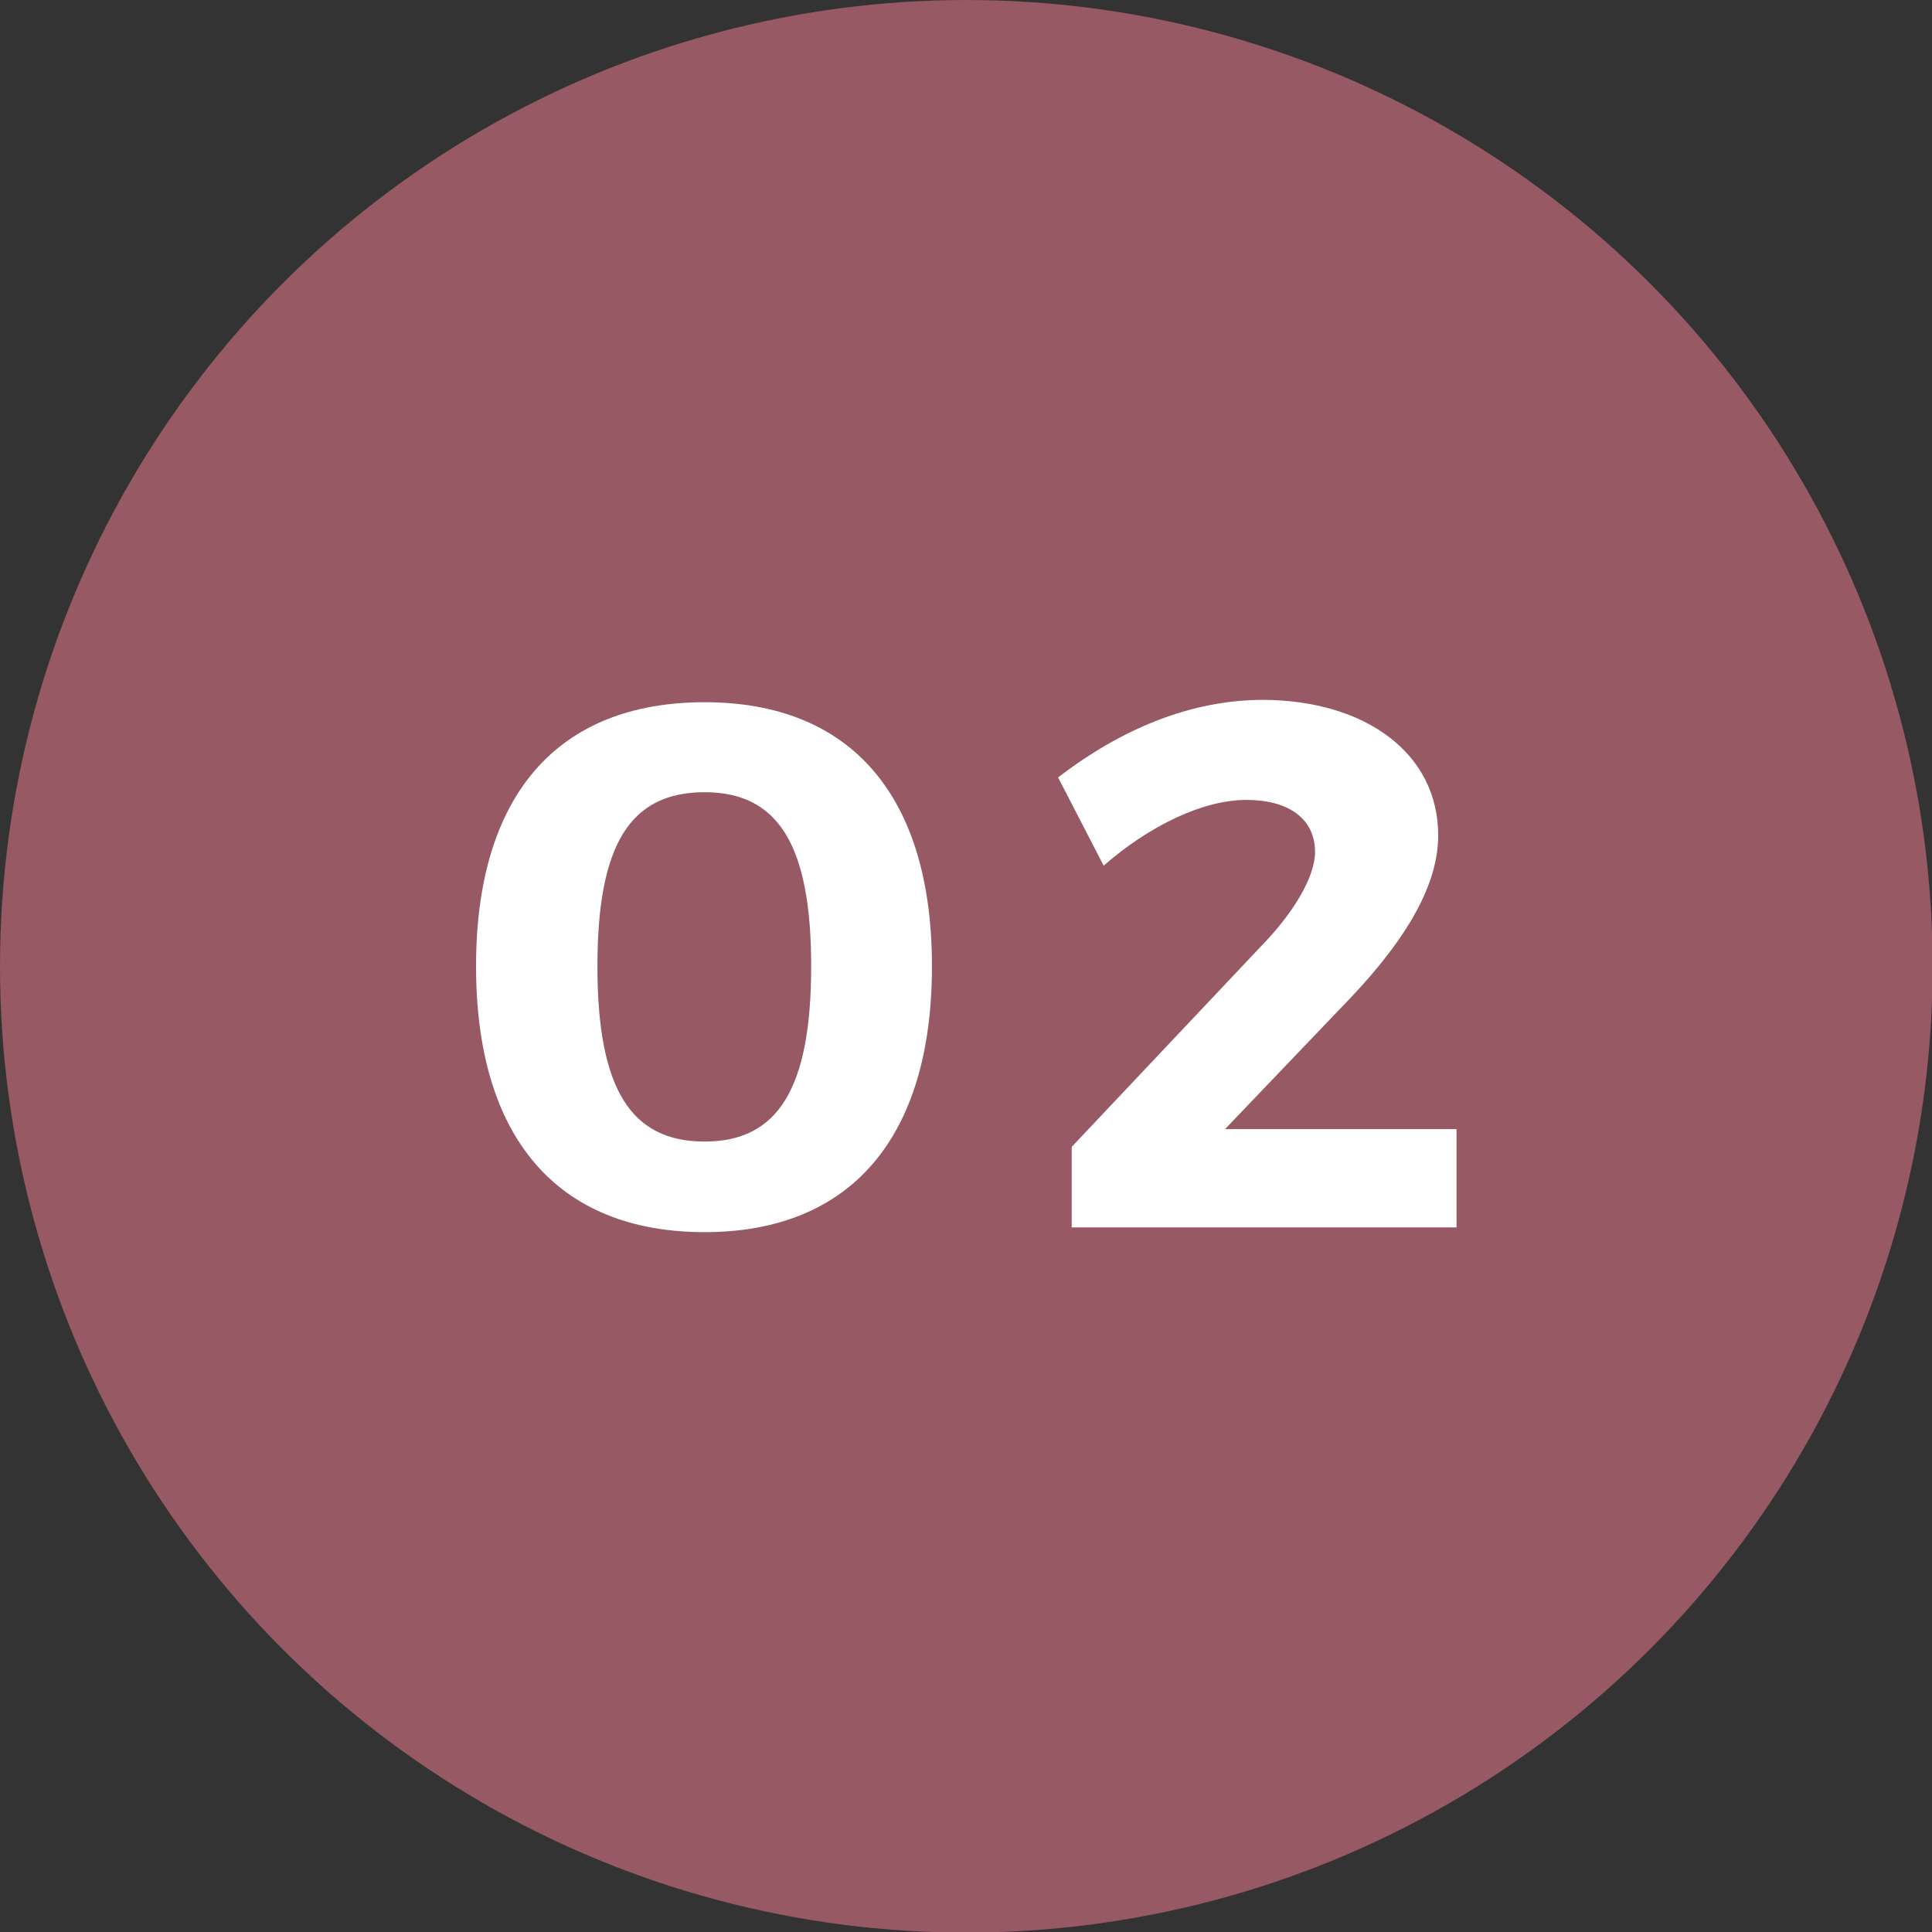 <?xml version="1.0" encoding="UTF-8"?> <!-- Generator: Adobe Illustrator 21.0.1, SVG Export Plug-In . SVG Version: 6.00 Build 0) --> <svg xmlns="http://www.w3.org/2000/svg" xmlns:xlink="http://www.w3.org/1999/xlink" version="1.1" id="Livello_1" x="0px" y="0px" viewBox="0 0 326.3 326.3" style="enable-background:new 0 0 326.3 326.3;" xml:space="preserve"><rect x="0" y="0" width="326.3" height="326.3" fill="#333333" stroke="none"/> <style type="text/css"> .st0{fill:#975963;} .st1{fill:#FFFFFF;} </style> <circle class="st0" cx="-205.3" cy="163.2" r="163.2"></circle> <g> <path class="st1" d="M-194.7,163c0,28.9-13.7,44.9-38.4,44.9c-24.9,0-38.6-16-38.6-44.9c0-28.7,13.6-44.6,38.6-44.6 C-208.4,118.4-194.7,134.3-194.7,163z M-251.3,163c0,20.8,5.7,29.6,18.1,29.6c12.3,0,18-8.8,18-29.6c0-20.7-5.7-29.4-18-29.4 C-245.6,133.7-251.3,142.4-251.3,163z"></path> <path class="st1" d="M-158.8,207.3v-71.4h-16.6v-16.8h36.5v88.2H-158.8z"></path> </g> <circle class="st0" cx="163.2" cy="163.2" r="163.2"></circle> <g> <path class="st1" d="M157.4,163.2c0,28.9-13.7,44.9-38.4,44.9c-24.9,0-38.6-16-38.6-44.9c0-28.7,13.6-44.6,38.6-44.6 C143.7,118.6,157.4,134.4,157.4,163.2z M100.9,163.2c0,20.8,5.7,29.6,18.1,29.6c12.3,0,18-8.8,18-29.6c0-20.7-5.7-29.4-18-29.4 C106.5,133.8,100.9,142.5,100.9,163.2z"></path> <path class="st1" d="M242.9,141.1c0,9.5-6.9,19.4-16.5,29.2l-19.5,20.4h39.1v16.6H181v-13.6l31.9-33.8c5.4-5.5,9.2-11.7,9.2-16 c0-5.5-4.3-8.8-11.6-8.8s-16.3,4.3-24.1,11.1l-7.7-14.9c10.7-8.2,22.4-13.1,34.7-13.1C230.6,118.3,242.9,127.2,242.9,141.1z"></path> </g> <circle class="st0" cx="535.8" cy="163.2" r="163.2"></circle> <g> <path class="st1" d="M532.7,162.9c0,28.9-13.7,44.9-38.4,44.9c-24.9,0-38.6-16-38.6-44.9c0-28.7,13.6-44.6,38.6-44.6 C519,118.3,532.7,134.2,532.7,162.9z M476.1,162.9c0,20.8,5.7,29.6,18.1,29.6c12.3,0,18-8.8,18-29.6c0-20.7-5.7-29.4-18-29.4 C481.8,133.5,476.1,142.2,476.1,162.9z"></path> <path class="st1" d="M593.1,155.5c13.4,1.9,22.8,10.3,22.8,24.1c0,16.8-12.9,28.5-33.1,28.5c-11.7,0-23.9-4.2-31.9-10.3l8.1-15.8 c6.6,6.7,14.4,10.2,22.3,10.2c9.7,0,15.2-4.7,15.1-12.3c0-7.9-5.4-12-15.2-12h-13.5v-11.1l20.7-21.5h-33.1v-16.1h56.7v11.8 L588.8,155L593.1,155.5z"></path> </g> <circle class="st0" cx="924.2" cy="163.2" r="163.2"></circle> <g> <path class="st1" d="M915.5,163c0,28.9-13.7,44.9-38.4,44.9c-24.9,0-38.6-16-38.6-44.9c0-28.7,13.6-44.6,38.6-44.6 C901.8,118.4,915.5,134.3,915.5,163z M858.9,163c0,20.8,5.7,29.6,18.1,29.6c12.3,0,18-8.8,18-29.6c0-20.7-5.7-29.4-18-29.4 C864.6,133.7,858.9,142.4,858.9,163z"></path> <path class="st1" d="M979.1,171.2v-19.4h18.5v19.4h12.2v16.1h-12.2v19.9h-18.5v-19.9h-42v-14.1l28.6-54.2h19.2l-27,52.2H979.1z"></path> </g> </svg> 